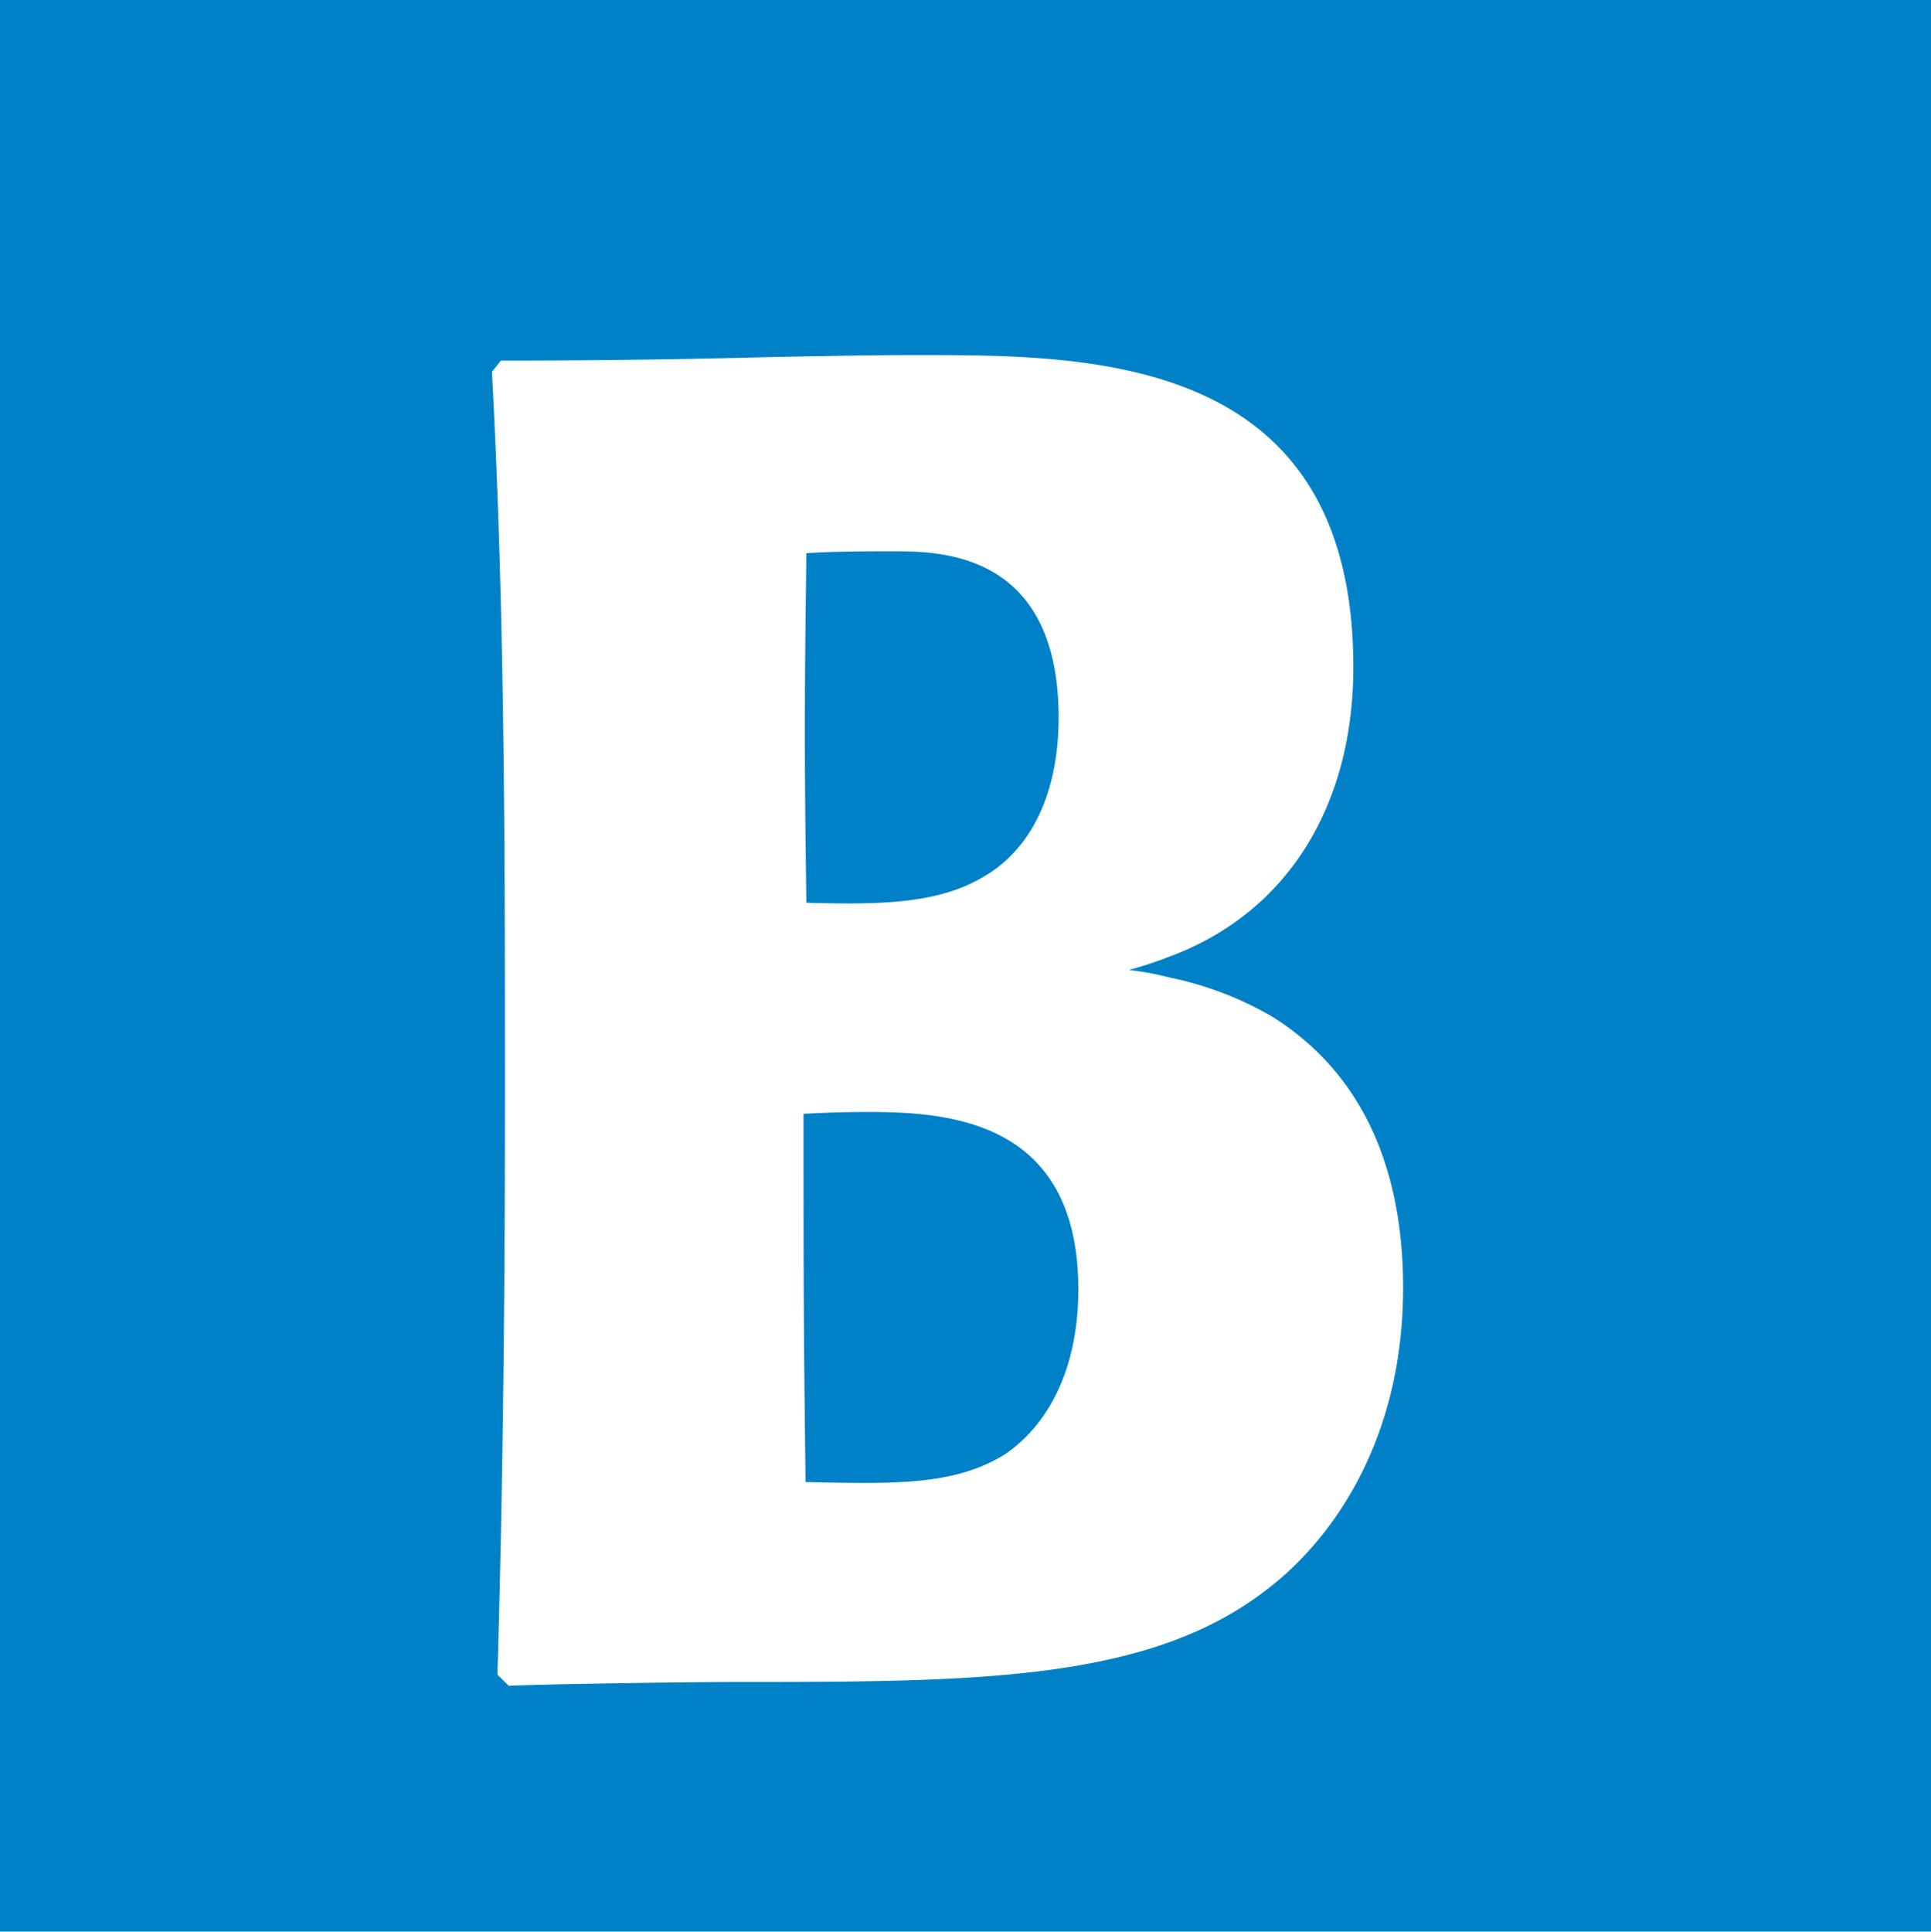 <svg xmlns="http://www.w3.org/2000/svg" viewBox="0 0 95.07 95.09"><defs><style>.cls-1{fill:#0081c7;}.cls-2{fill:#fff;}</style></defs><g id="Calque_2" data-name="Calque 2"><g id="Calque_1-2" data-name="Calque 1"><rect class="cls-1" width="95.07" height="95.09"/><path class="cls-2" d="M24.66,17.75c6,0,9.94-.09,13.62-.18,4.87-.09,5.42-.09,7-.09,8.46,0,21.35,0,21.35,15.36,0,6.81-3.23,12-8.84,14.17a20.47,20.47,0,0,1-2.21.74,14.44,14.44,0,0,1,2,.37,16.75,16.75,0,0,1,5.06,1.93c4.78,3,6.44,8,6.44,13.34,0,7.64-3.59,12.42-6.53,14.72C56.68,82.8,48.12,82.8,36,82.8c-1.57,0-9.21.1-10.95.19l-.56-.55c.28-9.48.37-19,.37-28.43,0-12,0-23.74-.64-35.71ZM49.5,71.58c2.39-1.66,3.59-4.6,3.59-8.1,0-8.37-6.44-8.74-10.4-8.74-.37,0-1.38,0-3.13.09,0,8,0,10,.1,18.13C44.07,73.05,47,73.14,49.5,71.58ZM48.12,43.33c2.85-1.47,4-4.6,4-8,0-8.19-5.89-8.19-8.1-8.19-1.47,0-2.85,0-4.32.09-.1,7.73-.1,9.84,0,17.21C43,44.53,45.91,44.53,48.12,43.33Z"/></g></g></svg>